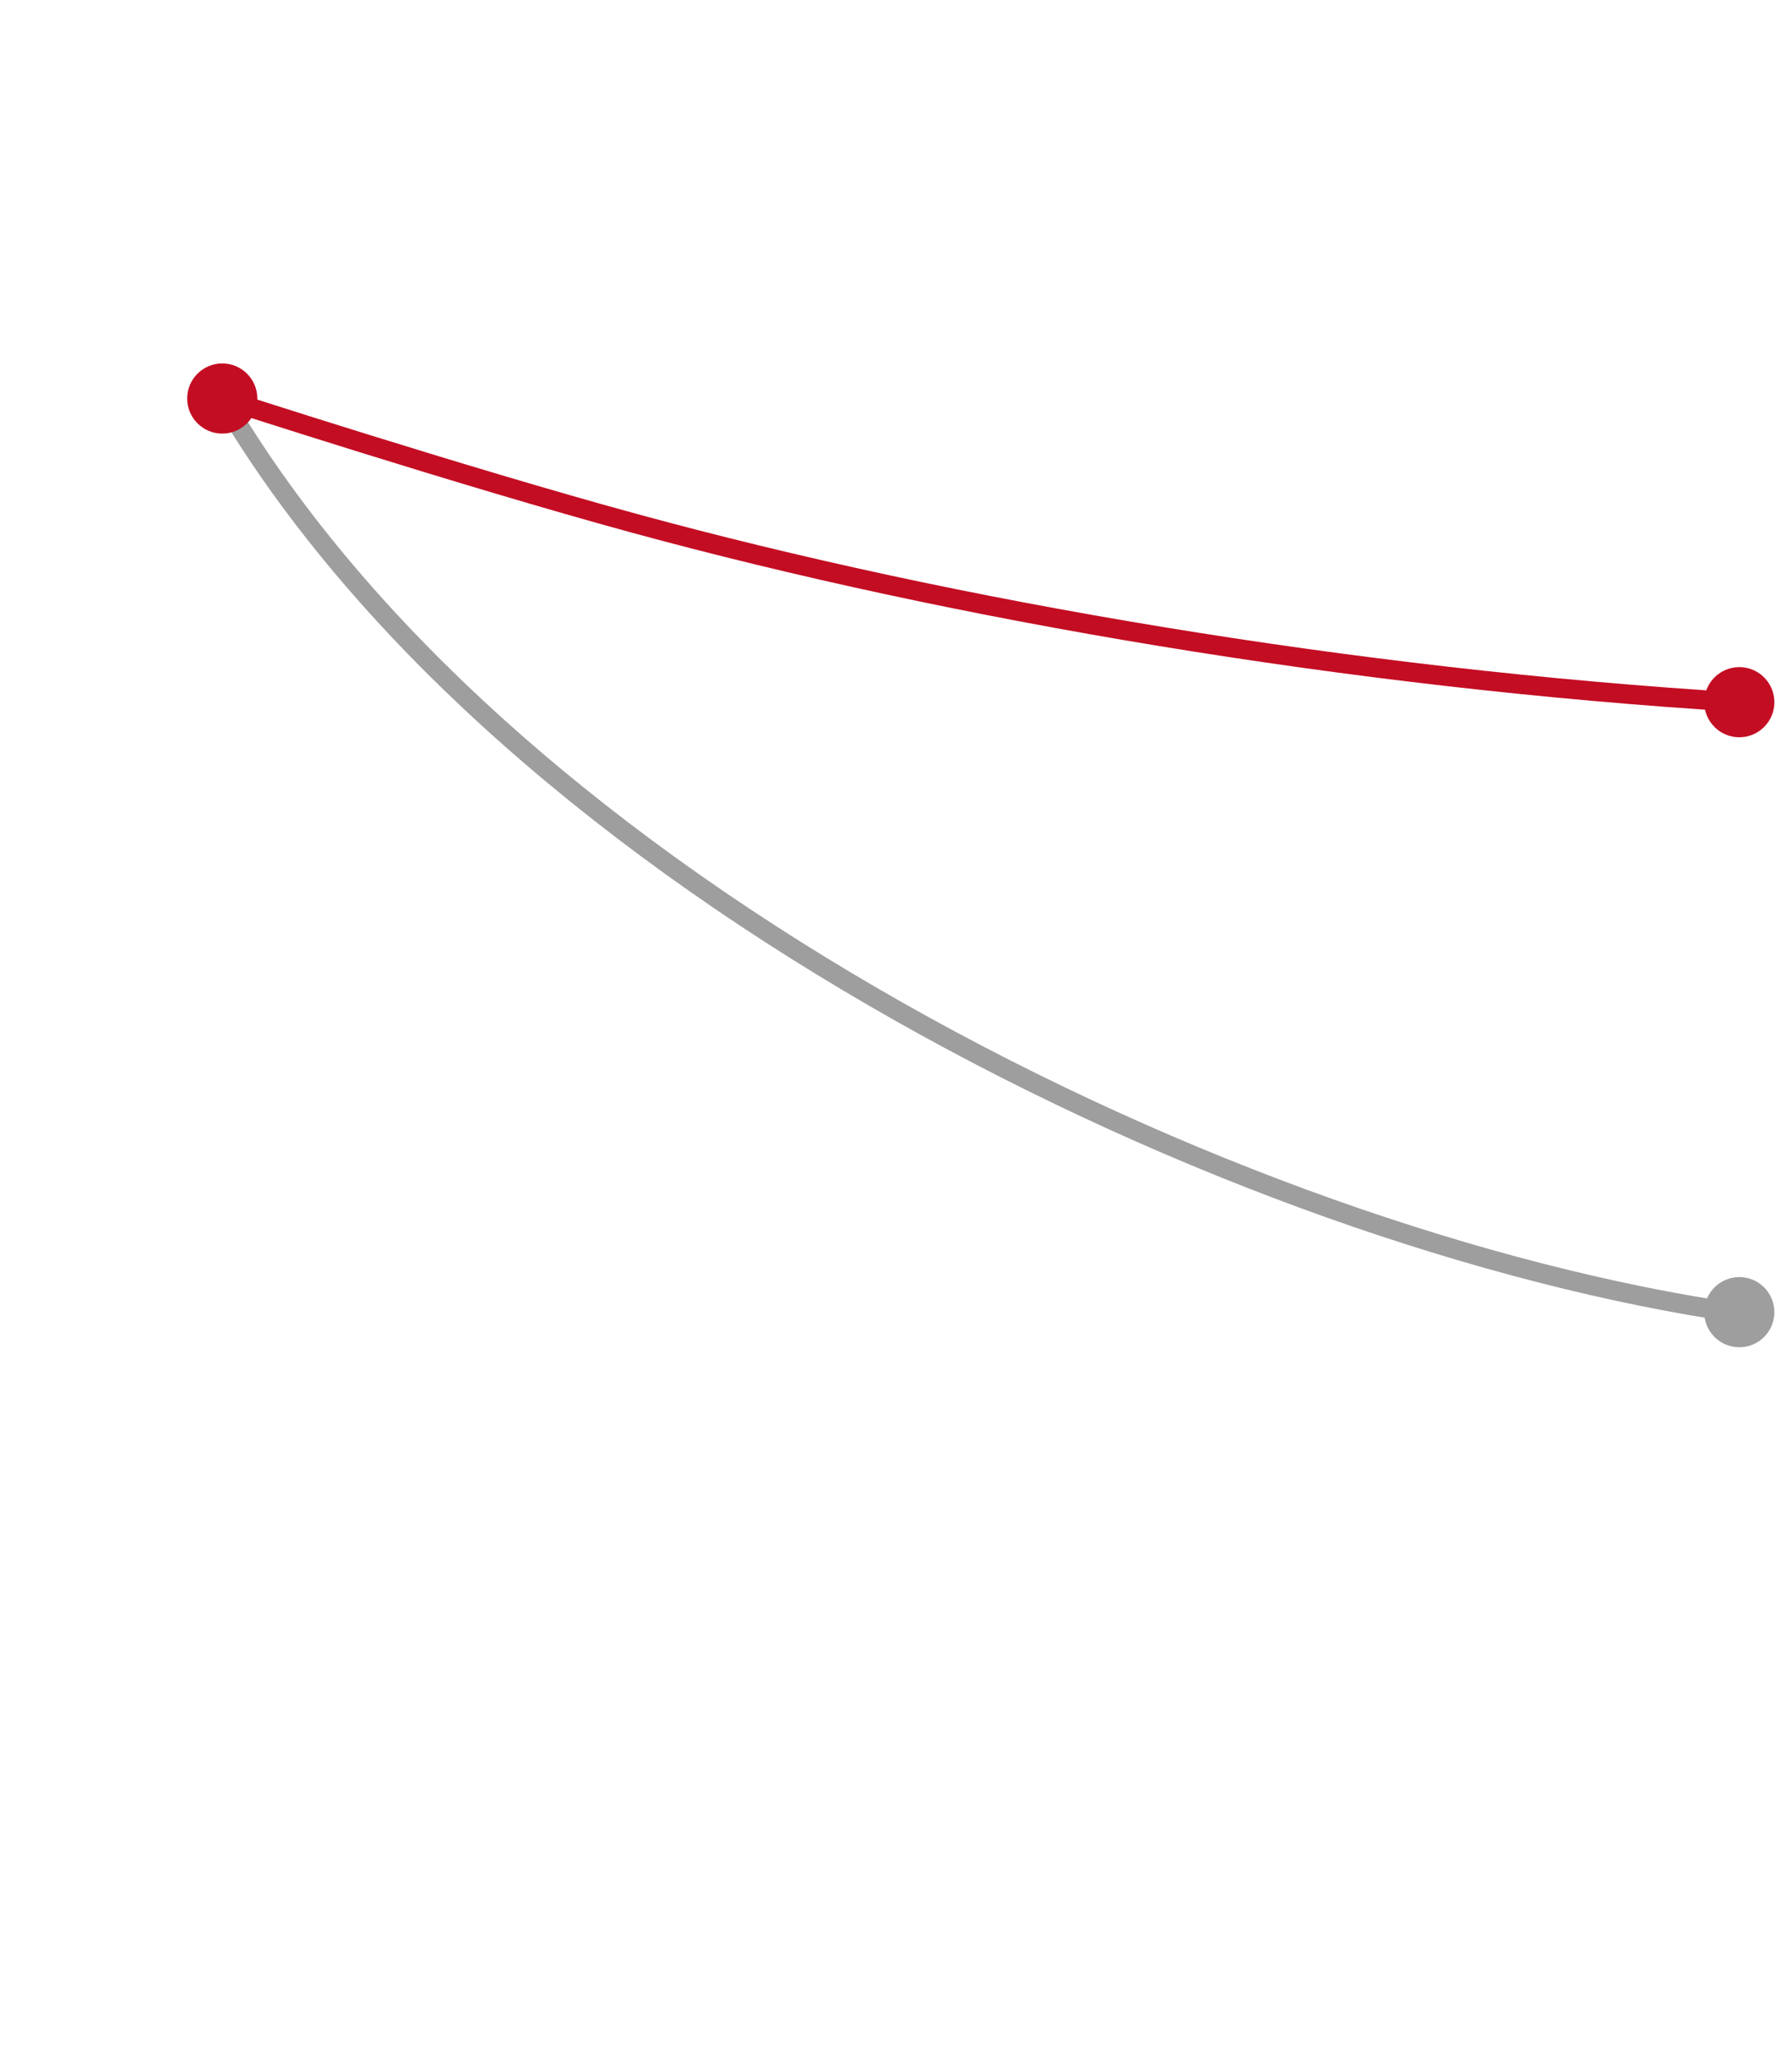 <svg viewBox="0 0 370 426" xmlns="http://www.w3.org/2000/svg" data-name="レイヤー 1" id="_レイヤー_1">
  <defs>
    <style>
      .cls-1 {
        stroke: #c30d23;
      }

      .cls-1, .cls-2 {
        fill: none;
        stroke-miterlimit: 10;
        stroke-width: 4px;
      }

      .cls-2 {
        stroke: #9e9e9f;
      }

      .cls-3 {
        fill: #9e9e9f;
      }

      .cls-4 {
        fill: #c30d23;
      }
    </style>
  </defs>
  <path d="M45.89,82.24c59.11,100.76,209.11,173.76,313.11,188.76" class="cls-2"></path>
  <circle r="7.24" cy="82.24" cx="45.89" class="cls-4"></circle>
  <circle r="7.24" cy="144.91" cx="359.12" class="cls-4"></circle>
  <circle r="7.24" cy="270.79" cx="359.12" class="cls-3"></circle>
  <path d="M45.89,82.24s49.26,15.99,85.11,25.76c66,18,148,32,228.12,36.91" class="cls-1"></path>
</svg>